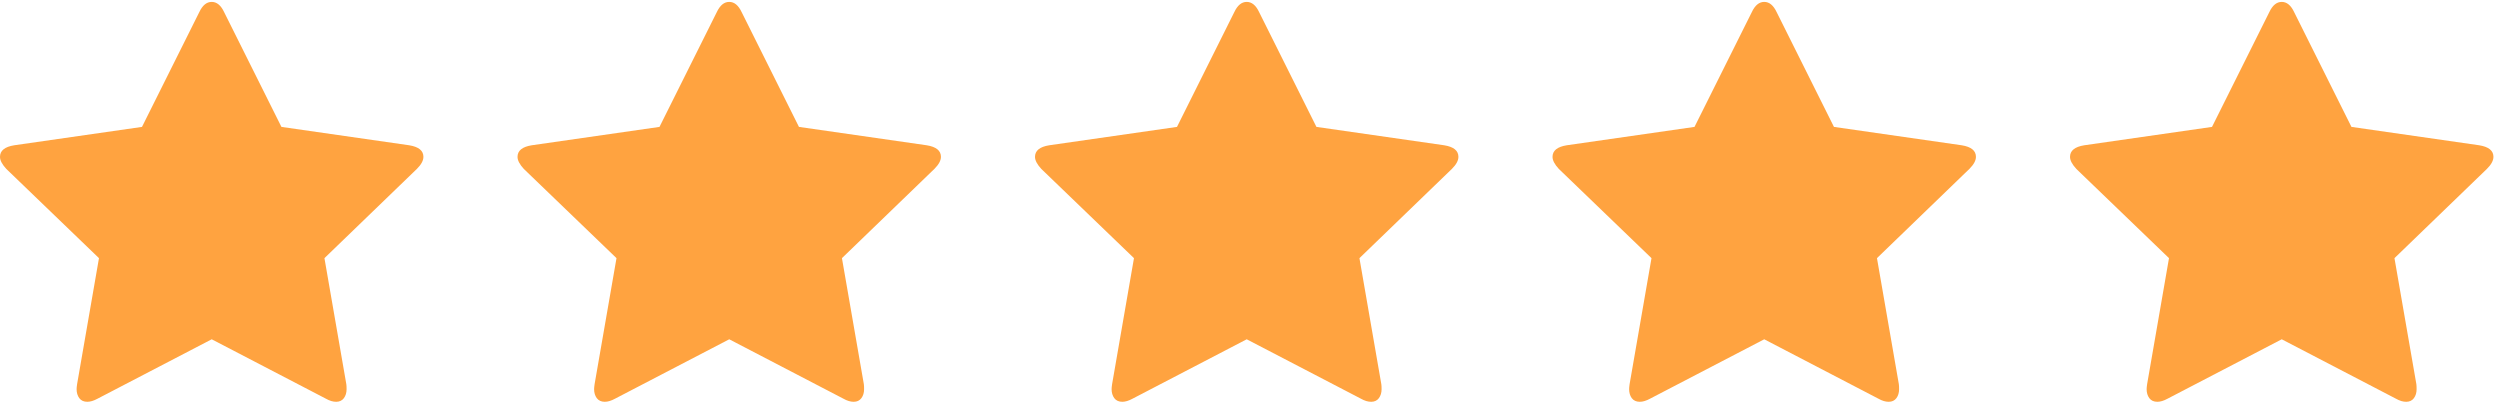 <svg width="112" height="18" viewBox="0 0 112 18" fill="none" xmlns="http://www.w3.org/2000/svg">
<path fill-rule="evenodd" clip-rule="evenodd" d="M18.331 6.508L12.608 5.685L10.043 0.548C9.899 0.239 9.712 0.085 9.485 0.085C9.257 0.085 9.07 0.239 8.926 0.548L6.361 5.685L0.638 6.508C0.213 6.576 0 6.749 0 7.027C0 7.185 0.096 7.366 0.285 7.57L4.434 11.565L3.454 17.21C3.438 17.315 3.432 17.389 3.432 17.435C3.432 17.593 3.472 17.727 3.551 17.836C3.631 17.944 3.751 18 3.911 18C4.047 18 4.199 17.954 4.367 17.863L9.485 15.2L14.604 17.863C14.763 17.954 14.915 18 15.059 18C15.211 18 15.328 17.944 15.407 17.836C15.487 17.727 15.527 17.593 15.527 17.435C15.527 17.338 15.523 17.262 15.515 17.21L14.535 11.565L18.673 7.57C18.871 7.374 18.969 7.193 18.969 7.027C18.969 6.749 18.757 6.576 18.331 6.508Z" fill="#FFA340"/>
<path fill-rule="evenodd" clip-rule="evenodd" d="M41.515 6.508L35.793 5.685L33.228 0.548C33.083 0.239 32.897 0.085 32.67 0.085C32.441 0.085 32.255 0.239 32.11 0.548L29.545 5.685L23.823 6.508C23.398 6.576 23.185 6.749 23.185 7.027C23.185 7.185 23.28 7.366 23.469 7.57L27.619 11.565L26.638 17.21C26.623 17.315 26.616 17.389 26.616 17.435C26.616 17.593 26.656 17.727 26.735 17.836C26.816 17.944 26.936 18 27.095 18C27.232 18 27.384 17.954 27.551 17.863L32.67 15.2L37.788 17.863C37.948 17.954 38.1 18 38.244 18C38.396 18 38.512 17.944 38.591 17.836C38.672 17.727 38.711 17.593 38.711 17.435C38.711 17.338 38.708 17.262 38.7 17.21L37.719 11.565L41.857 7.57C42.055 7.374 42.154 7.193 42.154 7.027C42.154 6.749 41.942 6.576 41.515 6.508Z" fill="#FFA340"/>
<path fill-rule="evenodd" clip-rule="evenodd" d="M64.699 6.508L58.976 5.685L56.411 0.548C56.267 0.239 56.081 0.085 55.853 0.085C55.625 0.085 55.438 0.239 55.294 0.548L52.729 5.685L47.007 6.508C46.581 6.576 46.368 6.749 46.368 7.027C46.368 7.185 46.464 7.366 46.653 7.57L50.802 11.565L49.822 17.21C49.806 17.315 49.8 17.389 49.8 17.435C49.8 17.593 49.84 17.727 49.919 17.836C49.999 17.944 50.119 18 50.279 18C50.416 18 50.568 17.954 50.735 17.863L55.853 15.2L60.972 17.863C61.131 17.954 61.283 18 61.428 18C61.58 18 61.696 17.944 61.775 17.836C61.855 17.727 61.895 17.593 61.895 17.435C61.895 17.338 61.891 17.262 61.883 17.21L60.903 11.565L65.041 7.57C65.239 7.374 65.337 7.193 65.337 7.027C65.337 6.749 65.125 6.576 64.699 6.508Z" fill="#FFA340"/>
<path fill-rule="evenodd" clip-rule="evenodd" d="M87.883 6.508L82.161 5.685L79.596 0.548C79.451 0.239 79.265 0.085 79.038 0.085C78.809 0.085 78.623 0.239 78.479 0.548L75.914 5.685L70.191 6.508C69.766 6.576 69.553 6.749 69.553 7.027C69.553 7.185 69.648 7.366 69.838 7.57L73.987 11.565L73.006 17.21C72.991 17.315 72.985 17.389 72.985 17.435C72.985 17.593 73.024 17.727 73.103 17.836C73.184 17.944 73.304 18 73.463 18C73.6 18 73.752 17.954 73.919 17.863L79.038 15.2L84.156 17.863C84.316 17.954 84.468 18 84.612 18C84.764 18 84.88 17.944 84.96 17.836C85.04 17.727 85.079 17.593 85.079 17.435C85.079 17.338 85.076 17.262 85.068 17.21L84.088 11.565L88.225 7.57C88.423 7.374 88.522 7.193 88.522 7.027C88.522 6.749 88.31 6.576 87.883 6.508Z" fill="#FFA340"/>
<path fill-rule="evenodd" clip-rule="evenodd" d="M111.068 6.508L105.345 5.685L102.78 0.548C102.636 0.239 102.45 0.085 102.222 0.085C101.994 0.085 101.807 0.239 101.663 0.548L99.098 5.685L93.376 6.508C92.951 6.576 92.737 6.749 92.737 7.027C92.737 7.185 92.833 7.366 93.022 7.57L97.171 11.565L96.191 17.21C96.176 17.315 96.169 17.389 96.169 17.435C96.169 17.593 96.209 17.727 96.288 17.836C96.368 17.944 96.488 18 96.648 18C96.785 18 96.937 17.954 97.104 17.863L102.222 15.2L107.341 17.863C107.501 17.954 107.652 18 107.797 18C107.949 18 108.065 17.944 108.144 17.836C108.224 17.727 108.264 17.593 108.264 17.435C108.264 17.338 108.26 17.262 108.253 17.21L107.272 11.565L111.41 7.57C111.608 7.374 111.706 7.193 111.706 7.027C111.706 6.749 111.494 6.576 111.068 6.508Z" fill="#FFA340"/>
</svg>
